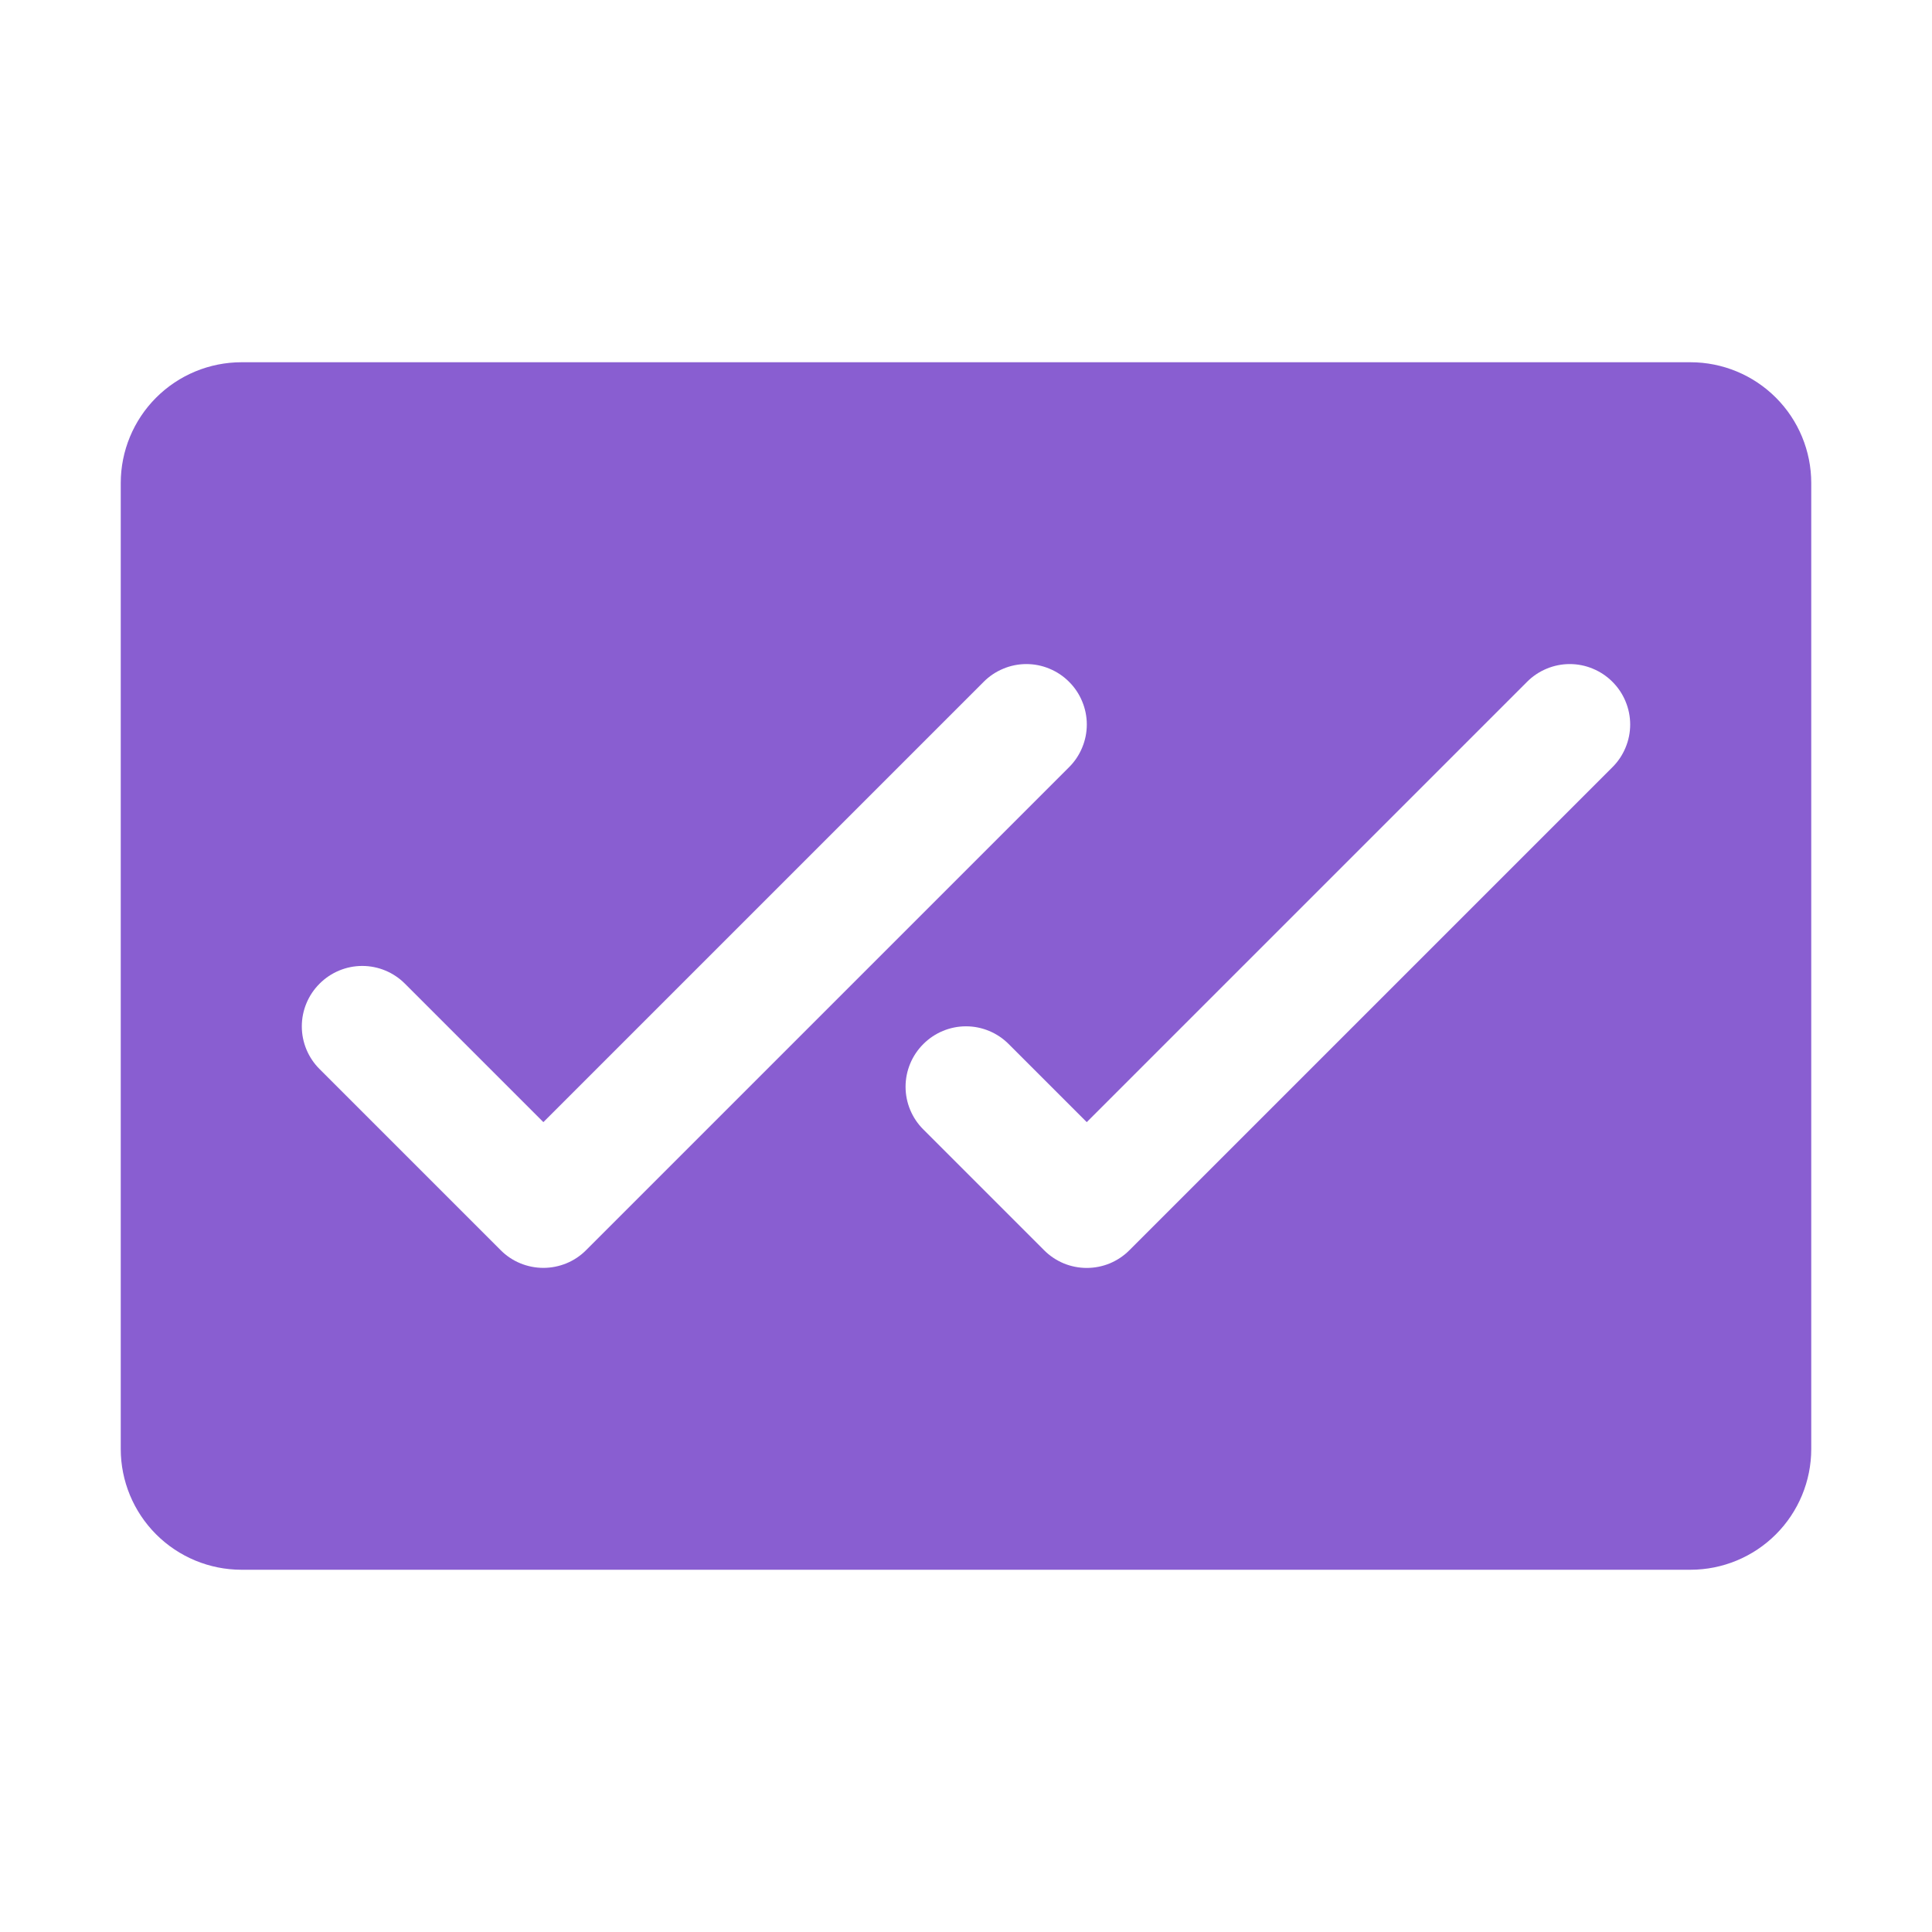 <?xml version="1.0" encoding="UTF-8"?> <svg xmlns="http://www.w3.org/2000/svg" width="32" height="32" viewBox="0 0 32 32" fill="none"><path d="M28 6H4C3.47 6 2.961 6.211 2.586 6.586C2.211 6.961 2 7.47 2 8V24C2 24.53 2.211 25.039 2.586 25.414C2.961 25.789 3.47 26 4 26H28C28.53 26 29.039 25.789 29.414 25.414C29.789 25.039 30 24.53 30 24V8C30 7.47 29.789 6.961 29.414 6.586C29.039 6.211 28.53 6 28 6ZM9 21C8.869 21 8.739 20.974 8.617 20.924C8.496 20.874 8.385 20.8 8.293 20.707L5.293 17.707C5.105 17.52 4.999 17.265 4.999 17C4.999 16.735 5.105 16.48 5.293 16.293C5.48 16.105 5.735 15.999 6 15.999C6.265 15.999 6.52 16.105 6.707 16.293L9 18.586L16.293 11.293C16.385 11.2 16.496 11.126 16.617 11.076C16.738 11.025 16.869 10.999 17 10.999C17.131 10.999 17.262 11.025 17.383 11.076C17.504 11.126 17.615 11.2 17.707 11.293C17.8 11.385 17.874 11.496 17.924 11.617C17.975 11.739 18.001 11.869 18.001 12C18.001 12.131 17.975 12.261 17.924 12.383C17.874 12.504 17.8 12.615 17.707 12.707L9.707 20.707C9.615 20.8 9.504 20.874 9.383 20.924C9.261 20.974 9.131 21 9 21ZM26.707 12.707L18.707 20.707C18.615 20.8 18.504 20.874 18.383 20.925C18.262 20.975 18.131 21.001 18 21.001C17.869 21.001 17.738 20.975 17.617 20.925C17.496 20.874 17.385 20.8 17.293 20.707L15.293 18.707C15.105 18.52 14.999 18.265 14.999 18C14.999 17.735 15.105 17.48 15.293 17.293C15.48 17.105 15.735 16.999 16 16.999C16.265 16.999 16.52 17.105 16.707 17.293L18 18.586L25.293 11.293C25.385 11.2 25.496 11.126 25.617 11.076C25.738 11.025 25.869 10.999 26 10.999C26.131 10.999 26.262 11.025 26.383 11.076C26.504 11.126 26.615 11.2 26.707 11.293C26.8 11.385 26.874 11.496 26.924 11.617C26.975 11.739 27.001 11.869 27.001 12C27.001 12.131 26.975 12.261 26.924 12.383C26.874 12.504 26.8 12.615 26.707 12.707Z" fill="#895ED1"></path></svg> 
